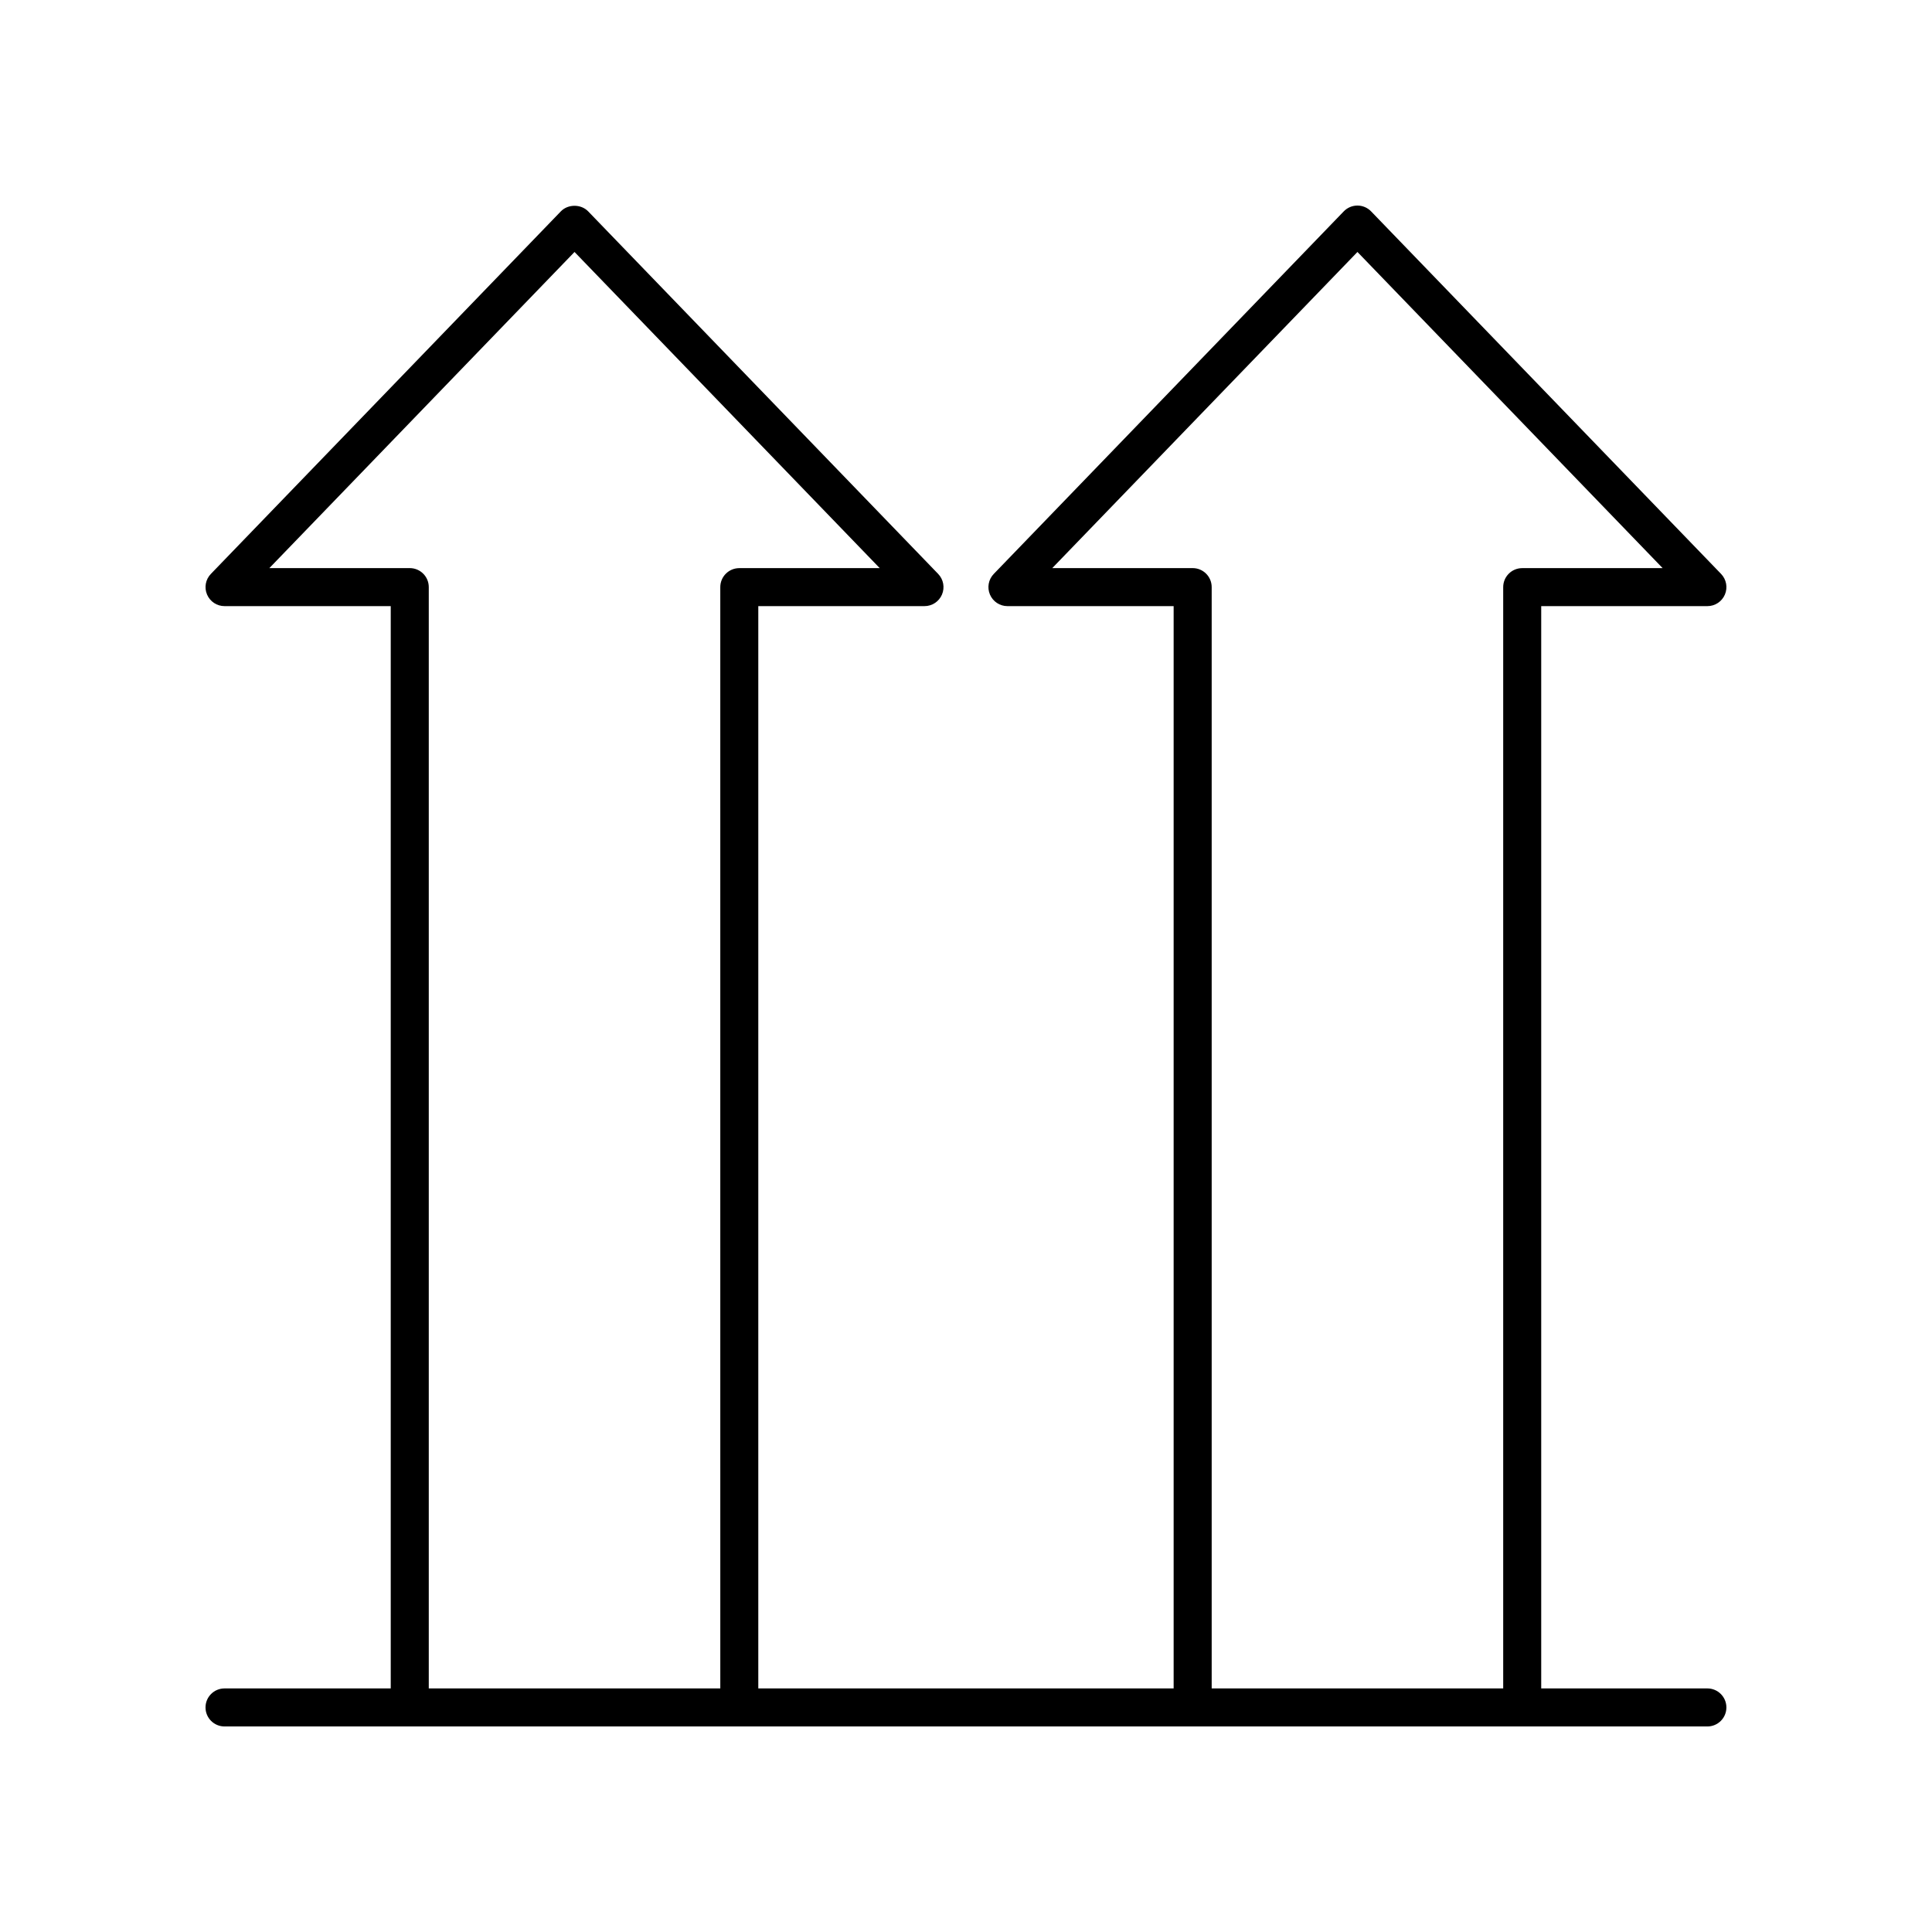 <?xml version="1.0" encoding="UTF-8"?>
<!-- The Best Svg Icon site in the world: iconSvg.co, Visit us! https://iconsvg.co -->
<svg fill="#000000" width="800px" height="800px" version="1.1" viewBox="144 144 512 512" xmlns="http://www.w3.org/2000/svg">
 <path d="m596.48 591.45h-44.043v-286.82h44.043c2.023 0 3.848-1.207 4.637-3.07 0.789-1.859 0.391-4.012-1.012-5.465l-92.75-96.078c-0.945-0.984-2.254-1.539-3.621-1.539-1.367 0-2.676 0.555-3.625 1.539l-92.75 96.078c-1.406 1.453-1.805 3.606-1.012 5.465 0.789 1.863 2.613 3.07 4.637 3.07h44.043v286.82h-110.07v-286.82h44.043c2.023 0 3.848-1.207 4.637-3.07 0.789-1.859 0.391-4.012-1.012-5.465l-92.75-96.078c-1.895-1.969-5.352-1.969-7.246 0l-92.746 96.078c-1.406 1.453-1.805 3.606-1.012 5.465 0.789 1.863 2.613 3.07 4.637 3.07h44.043v286.82h-44.047c-2.781 0-5.039 2.254-5.039 5.039 0 2.781 2.254 5.039 5.039 5.039h392.97c2.781 0 5.039-2.254 5.039-5.039 0-2.781-2.258-5.039-5.039-5.039zm-136.41-296.89h-37.215l80.883-83.785 80.879 83.785h-37.215c-2.781 0-5.039 2.254-5.039 5.039v291.85h-77.254v-291.86c0-2.781-2.258-5.035-5.039-5.035zm-207.48 0h-37.215l80.879-83.785 80.883 83.785h-37.215c-2.781 0-5.039 2.254-5.039 5.039l0.004 291.85h-77.258v-291.86c0-2.781-2.254-5.035-5.039-5.035z"/>
</svg>